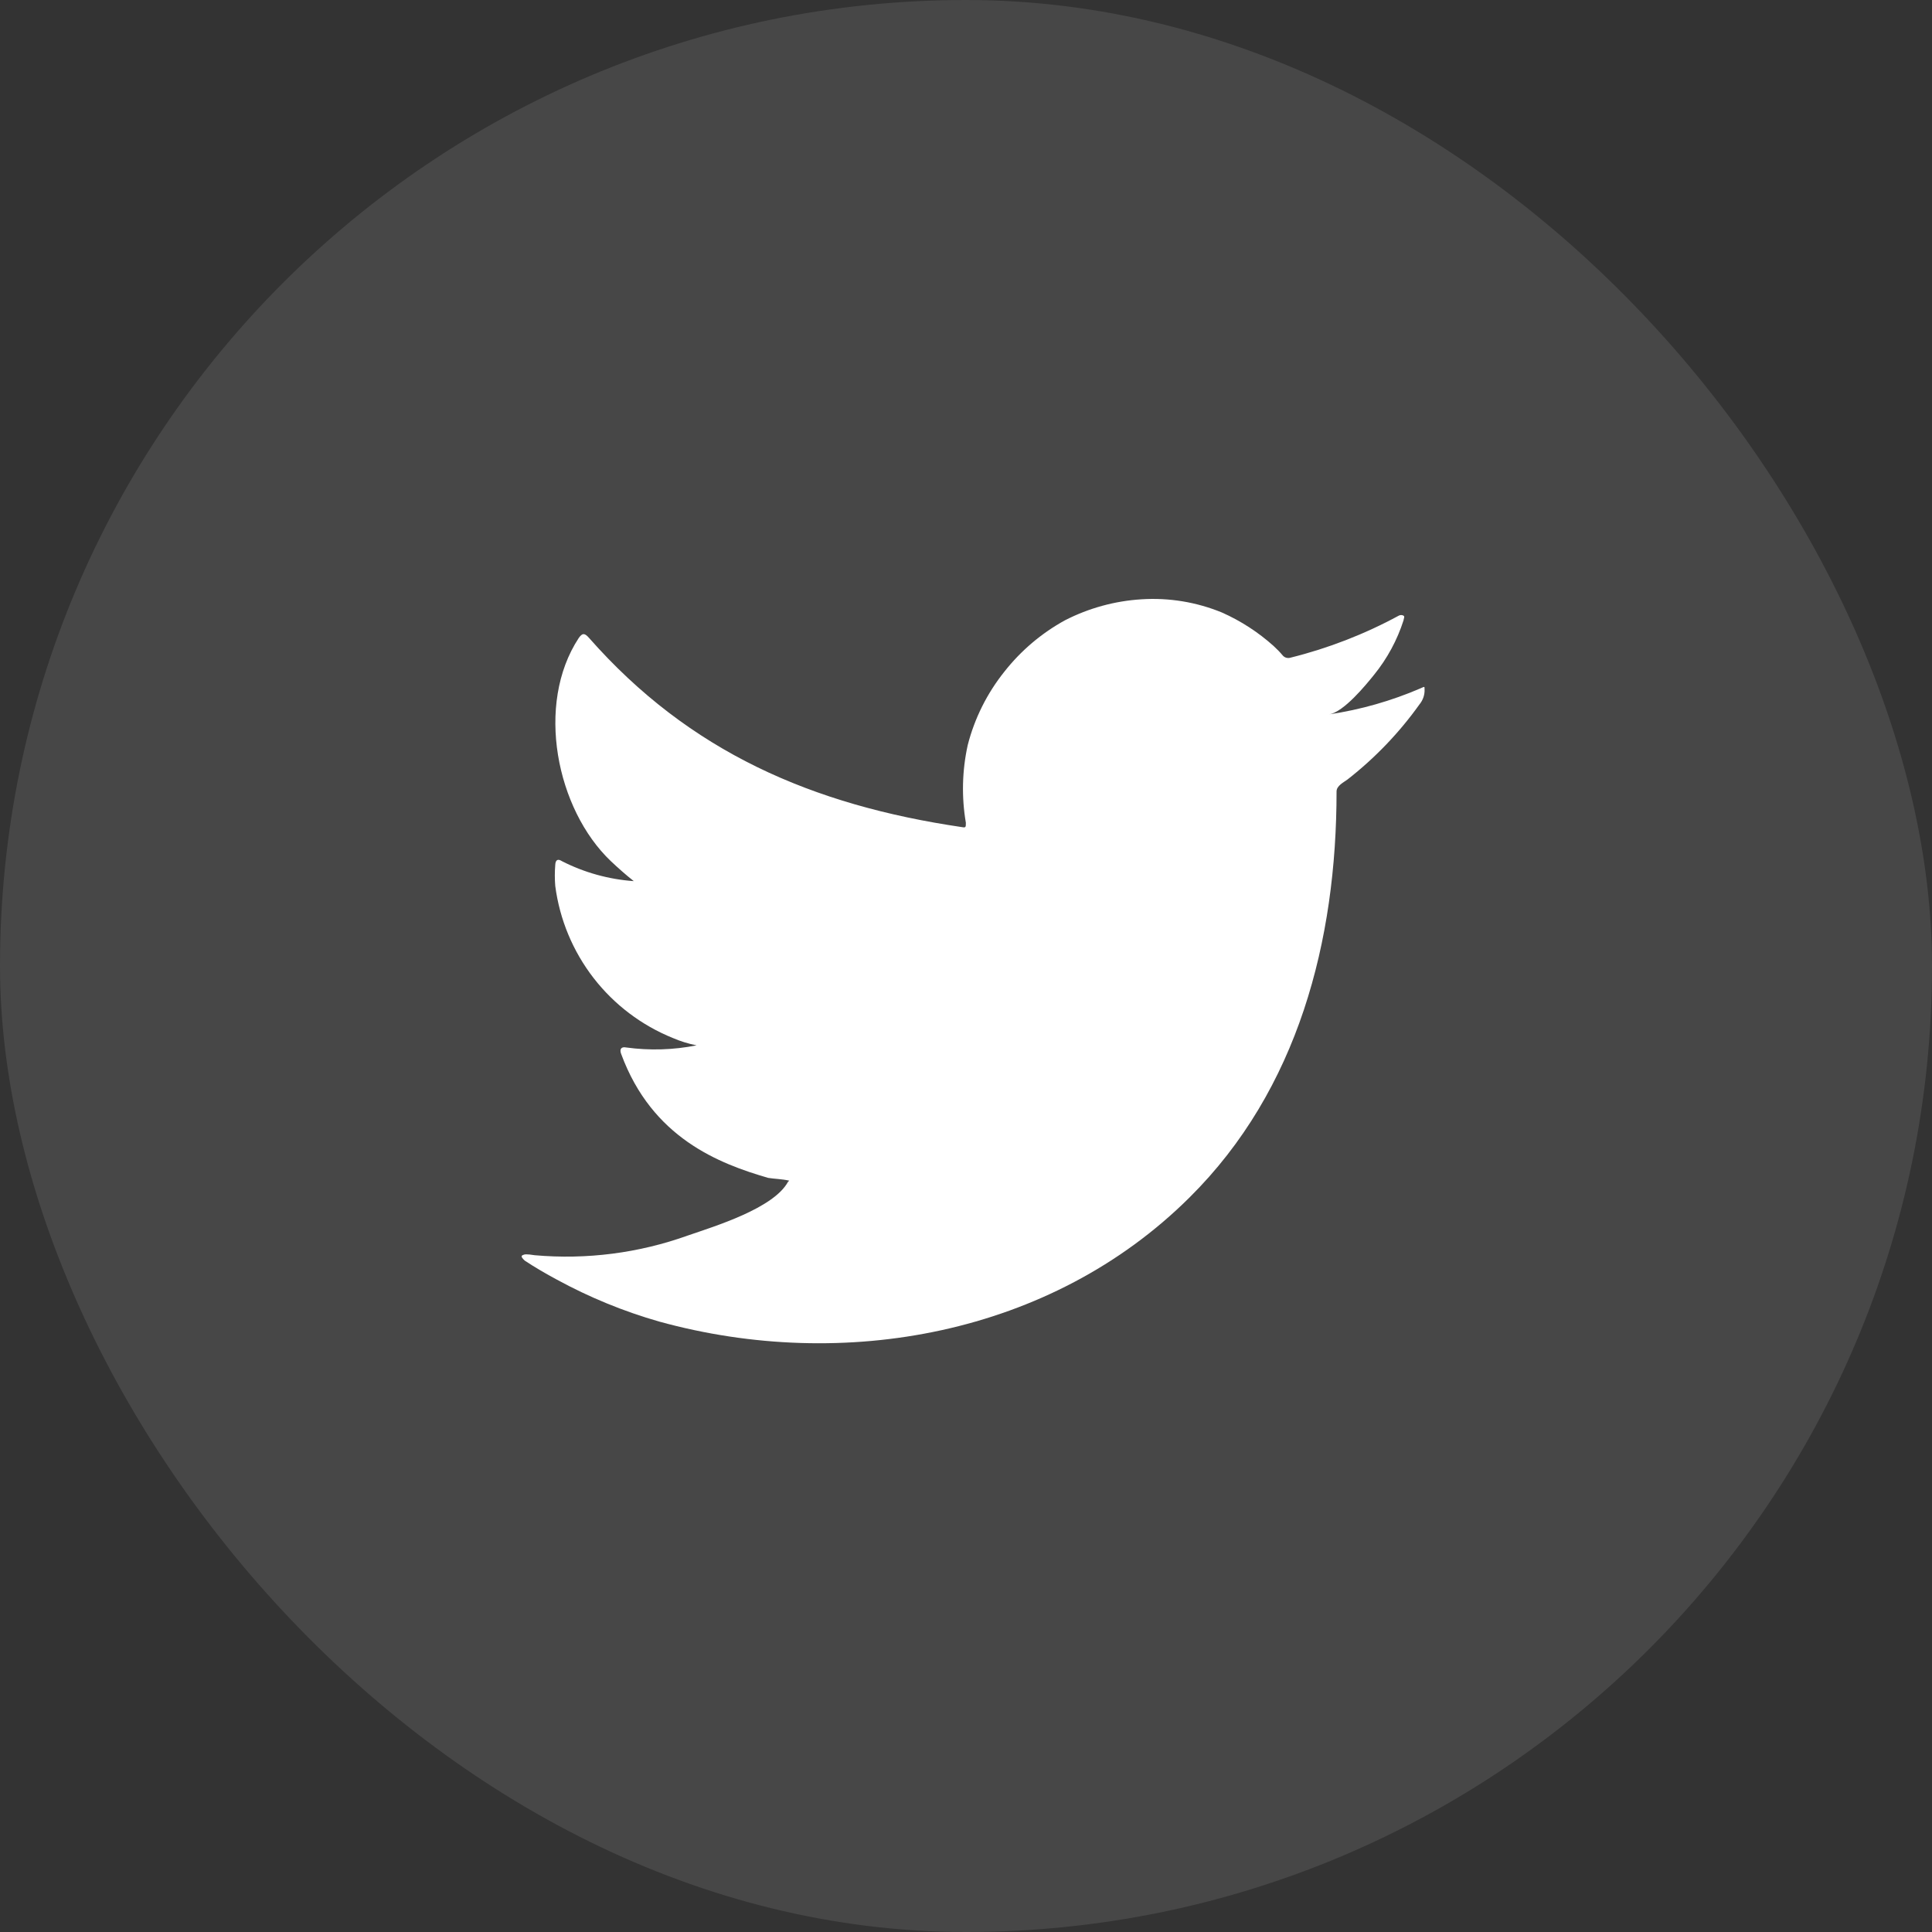 <svg width="40" height="40" viewBox="0 0 40 40" fill="none" xmlns="http://www.w3.org/2000/svg">
<rect x="0" y="0" width="40" height="40" fill="#333333" stroke="none"/>
<g id="Twitter">
<rect width="40" height="40" rx="20" fill="white" fill-opacity="0.1"/>
<path id="Subtract" d="M29.411 14.251C28.807 14.511 28.171 14.693 27.52 14.79C27.824 14.738 28.272 14.19 28.45 13.969C28.721 13.634 28.928 13.252 29.059 12.842C29.059 12.812 29.09 12.768 29.059 12.747C29.044 12.738 29.027 12.734 29.009 12.734C28.992 12.734 28.974 12.738 28.959 12.747C28.252 13.13 27.5 13.422 26.72 13.616C26.692 13.625 26.664 13.625 26.636 13.619C26.608 13.612 26.583 13.597 26.563 13.577C26.503 13.505 26.437 13.437 26.367 13.373C26.049 13.088 25.688 12.854 25.298 12.681C24.771 12.465 24.201 12.371 23.632 12.408C23.081 12.442 22.542 12.59 22.05 12.842C21.565 13.108 21.139 13.469 20.797 13.903C20.438 14.351 20.178 14.87 20.036 15.425C19.919 15.954 19.906 16.5 19.997 17.034C19.997 17.125 19.997 17.139 19.919 17.125C16.819 16.669 14.275 15.569 12.196 13.208C12.105 13.103 12.057 13.103 11.983 13.208C11.079 14.582 11.518 16.756 12.648 17.83C12.801 17.974 12.957 18.113 13.122 18.243C12.604 18.206 12.098 18.066 11.635 17.83C11.548 17.773 11.5 17.804 11.496 17.908C11.484 18.053 11.484 18.198 11.496 18.343C11.587 19.037 11.86 19.693 12.288 20.247C12.716 20.8 13.283 21.229 13.931 21.491C14.089 21.559 14.254 21.61 14.422 21.643C13.943 21.738 13.45 21.753 12.966 21.687C12.861 21.665 12.822 21.722 12.861 21.822C13.501 23.561 14.888 24.092 15.905 24.387C16.044 24.409 16.184 24.409 16.34 24.444C16.34 24.444 16.34 24.444 16.314 24.47C16.014 25.018 14.801 25.387 14.244 25.579C13.228 25.944 12.145 26.083 11.07 25.988C10.9 25.961 10.861 25.966 10.818 25.988C10.774 26.009 10.818 26.057 10.866 26.101C11.083 26.244 11.3 26.37 11.527 26.492C12.2 26.859 12.911 27.151 13.649 27.362C17.466 28.414 21.763 27.64 24.628 24.792C26.881 22.557 27.672 19.474 27.672 16.386C27.672 16.269 27.816 16.199 27.898 16.139C28.468 15.694 28.97 15.17 29.39 14.582C29.462 14.494 29.5 14.382 29.494 14.269V14.269C29.494 14.203 29.494 14.216 29.411 14.251Z" fill="white"/>
</g>
</svg>
